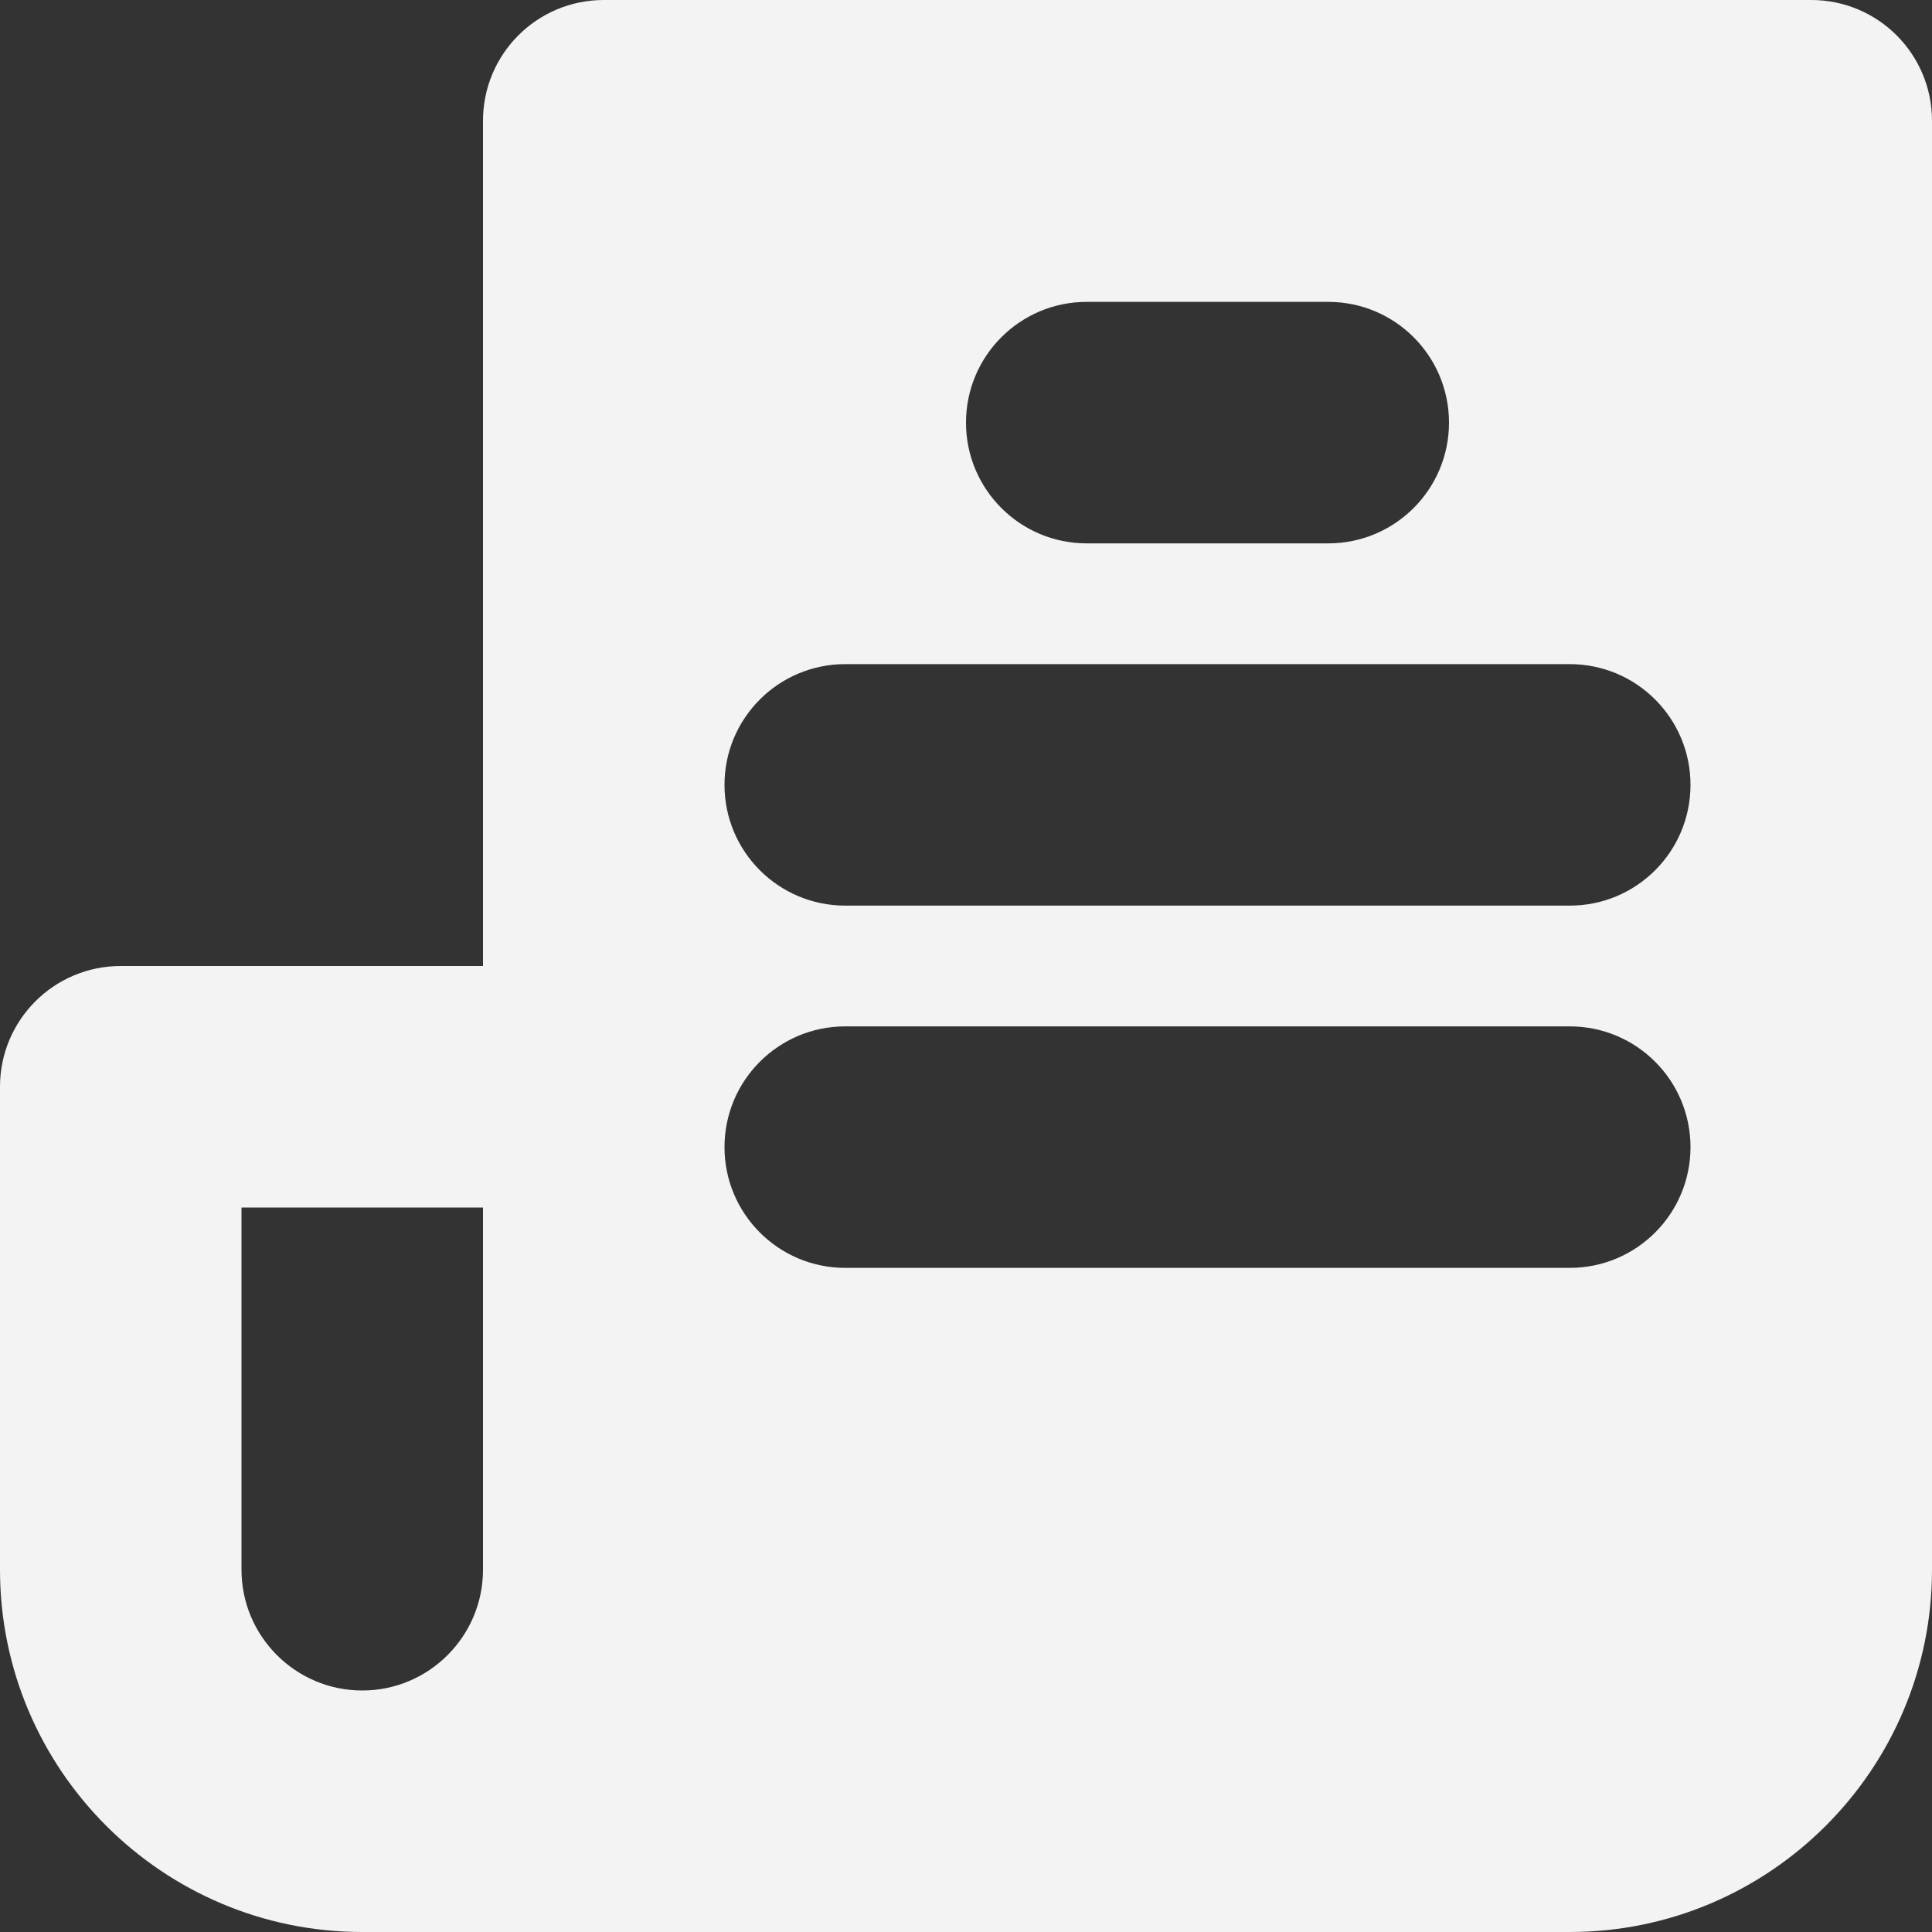 <?xml version="1.0" encoding="iso-8859-1"?>
<!-- Generator: Adobe Illustrator 18.0.0, SVG Export Plug-In . SVG Version: 6.00 Build 0)  -->
<!DOCTYPE svg PUBLIC "-//W3C//DTD SVG 1.1//EN" "http://www.w3.org/Graphics/SVG/1.1/DTD/svg11.dtd">
<svg fill="#f3f3f3" version="1.1" id="Capa_1" xmlns="http://www.w3.org/2000/svg" xmlns:xlink="http://www.w3.org/1999/xlink" x="0px" y="0px"
	 viewBox="0 0 512 512" style="enable-background:new 0 0 512 512;" xml:space="preserve">
<rect x="0" y="0" width="512" height="512" fill="#333333" stroke="none"/>
<path d="M480,0H160c-17.688,0-32,14.328-32,32v224H32c-17.688,0-32,14.328-32,32v128c0,52.938,43.063,96,96,96h320
	c52.938,0,96-43.063,96-96V32C512,14.328,497.688,0,480,0z M128,416c0,17.641-14.344,32-32,32c-17.656,0-32-14.359-32-32v-96h64V416
	z M288,80h64c17.688,0,32,14.328,32,32s-14.313,32-32,32h-64c-17.688,0-32-14.328-32-32S270.313,80,288,80z M416,336H224
	c-17.688,0-32-14.328-32-32s14.313-32,32-32h192c17.688,0,32,14.328,32,32S433.688,336,416,336z M416,240H224
	c-17.688,0-32-14.328-32-32s14.313-32,32-32h192c17.688,0,32,14.328,32,32S433.688,240,416,240z"/>
<g>
</g>
<g>
</g>
<g>
</g>
<g>
</g>
<g>
</g>
<g>
</g>
<g>
</g>
<g>
</g>
<g>
</g>
<g>
</g>
<g>
</g>
<g>
</g>
<g>
</g>
<g>
</g>
<g>
</g>
</svg>

